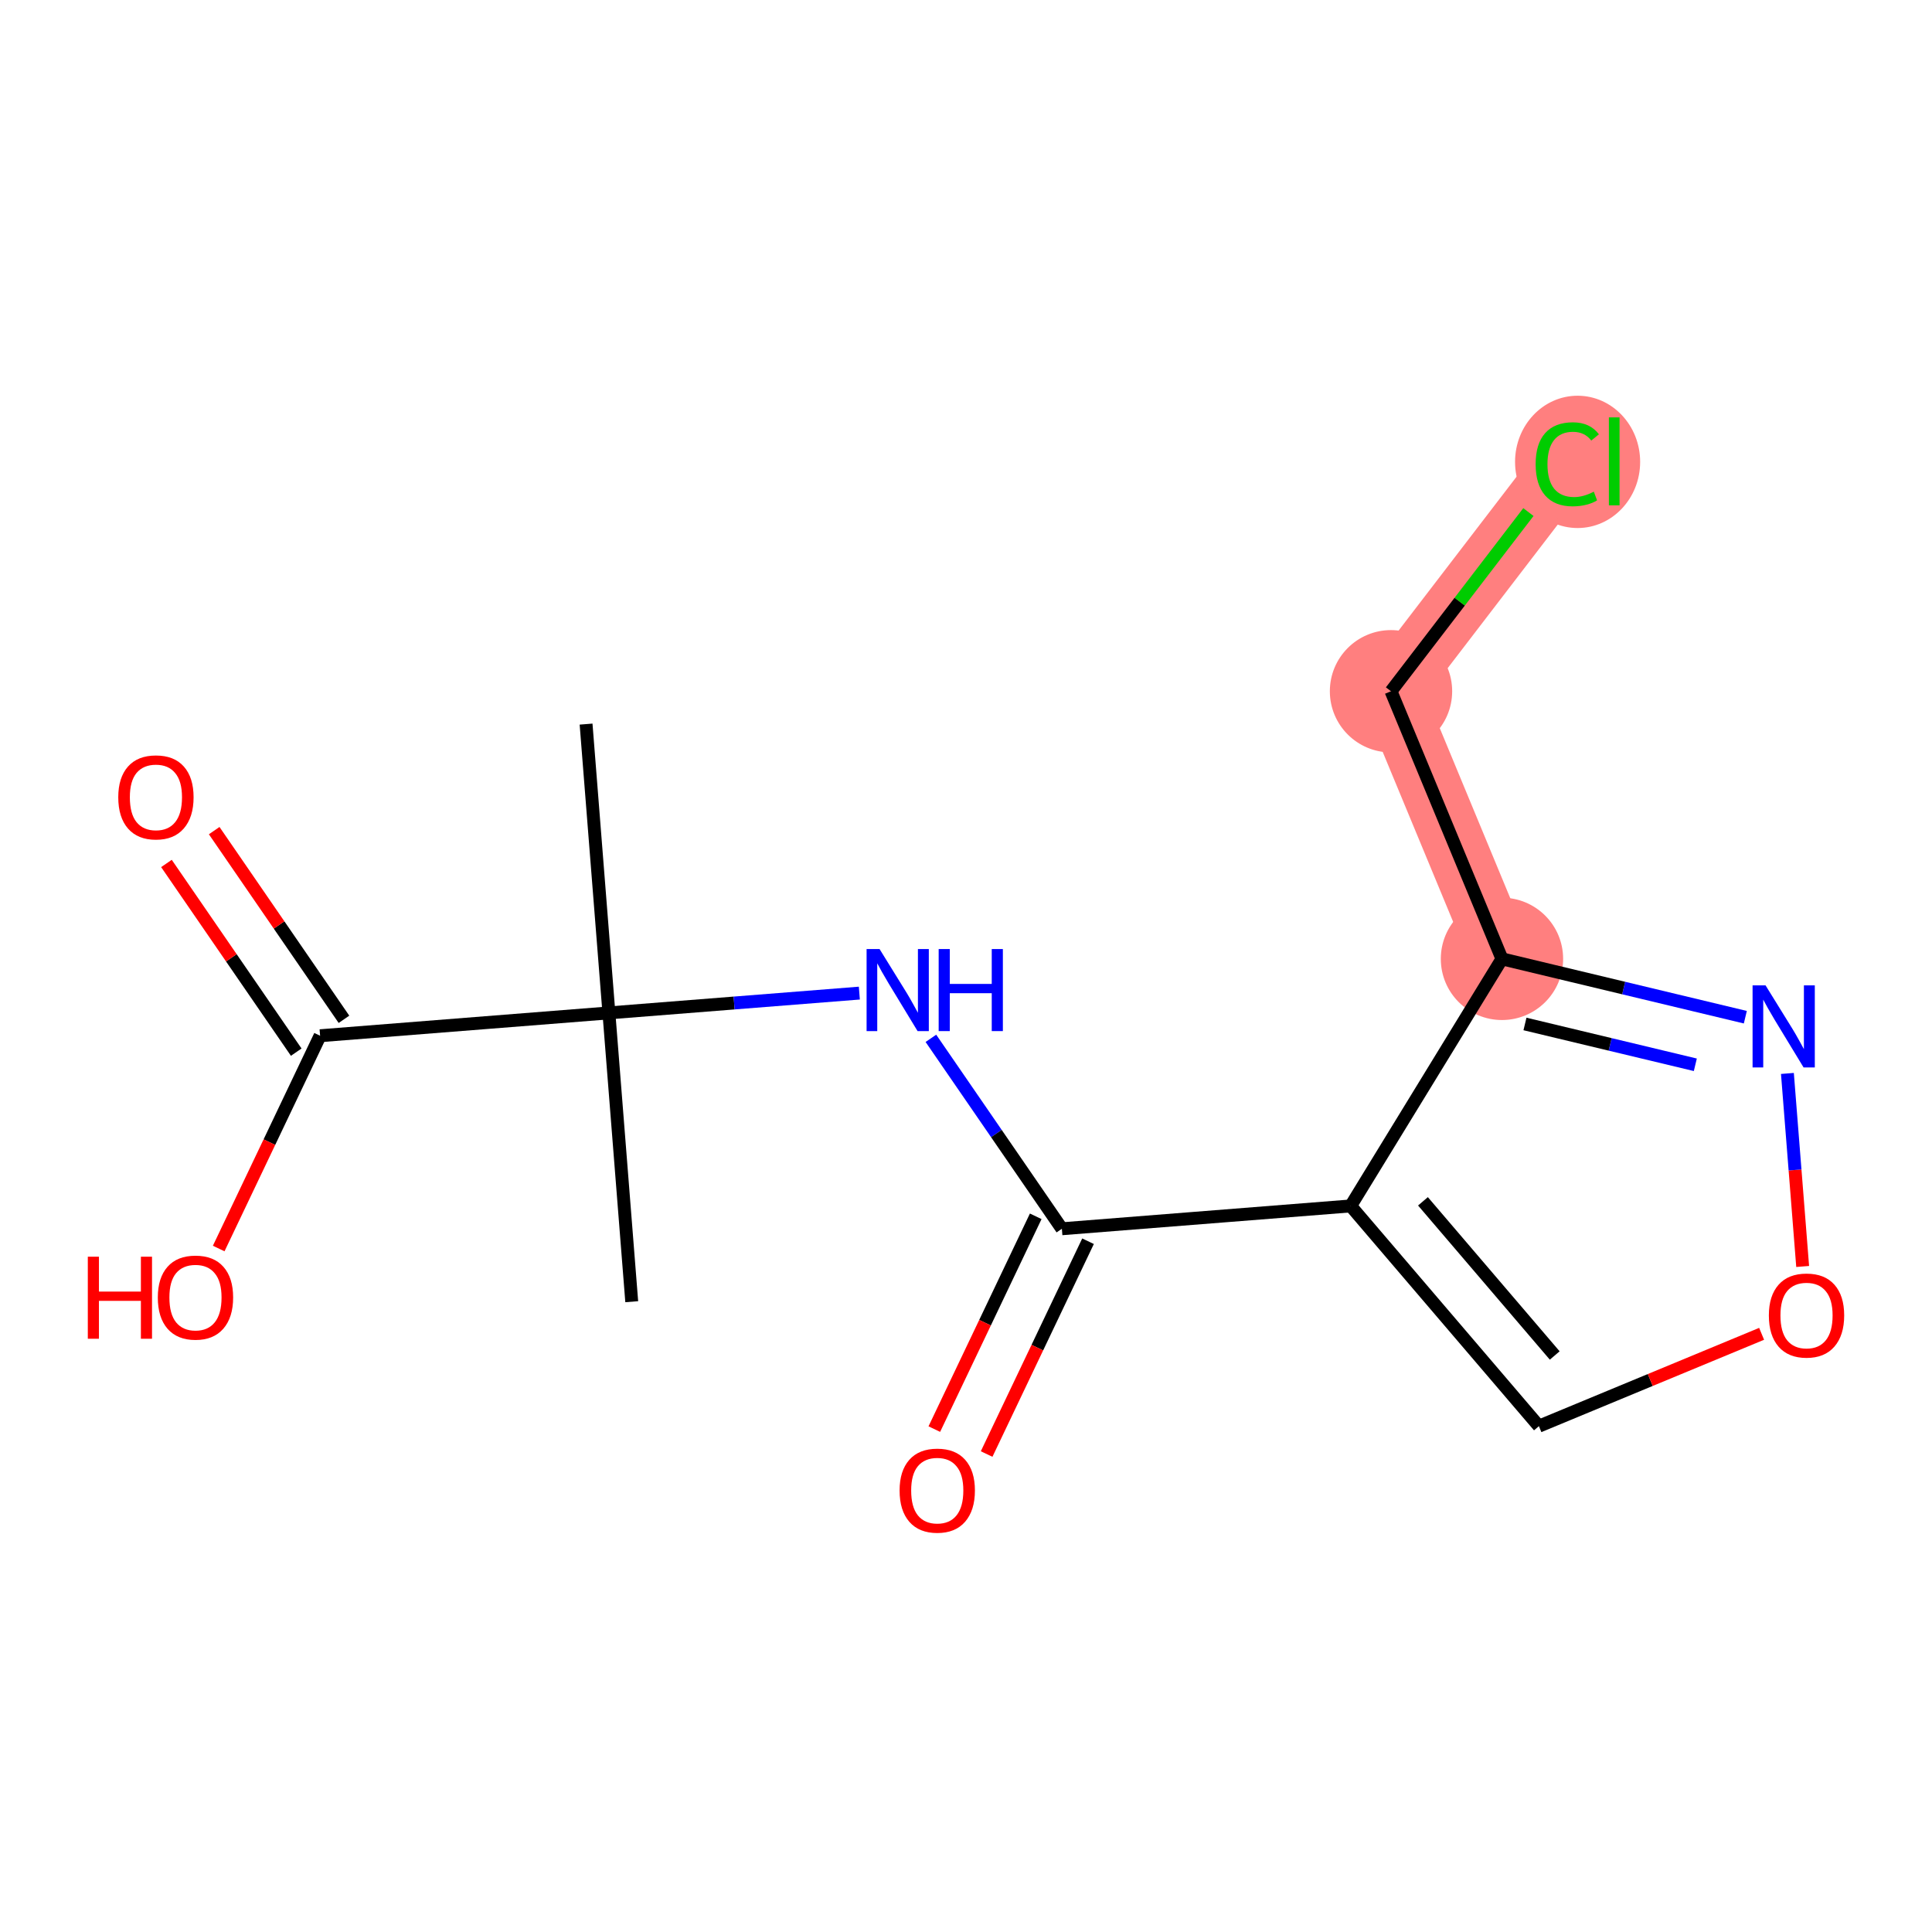 <?xml version='1.0' encoding='iso-8859-1'?>
<svg version='1.1' baseProfile='full'
              xmlns='http://www.w3.org/2000/svg'
                      xmlns:rdkit='http://www.rdkit.org/xml'
                      xmlns:xlink='http://www.w3.org/1999/xlink'
                  xml:space='preserve'
width='300px' height='300px' viewBox='0 0 300 300'>
<!-- END OF HEADER -->
<rect style='opacity:1.0;fill:#FFFFFF;stroke:none' width='300' height='300' x='0' y='0'> </rect>
<rect style='opacity:1.0;fill:#FFFFFF;stroke:none' width='300' height='300' x='0' y='0'> </rect>
<path d='M 233.225,148.893 L 215.995,107.338' style='fill:none;fill-rule:evenodd;stroke:#FF7F7F;stroke-width:9.6px;stroke-linecap:butt;stroke-linejoin:miter;stroke-opacity:1' />
<path d='M 215.995,107.338 L 243.367,71.639' style='fill:none;fill-rule:evenodd;stroke:#FF7F7F;stroke-width:9.6px;stroke-linecap:butt;stroke-linejoin:miter;stroke-opacity:1' />
<ellipse cx='233.225' cy='148.893' rx='8.997' ry='8.997'  style='fill:#FF7F7F;fill-rule:evenodd;stroke:#FF7F7F;stroke-width:1.0px;stroke-linecap:butt;stroke-linejoin:miter;stroke-opacity:1' />
<ellipse cx='215.995' cy='107.338' rx='8.997' ry='8.997'  style='fill:#FF7F7F;fill-rule:evenodd;stroke:#FF7F7F;stroke-width:1.0px;stroke-linecap:butt;stroke-linejoin:miter;stroke-opacity:1' />
<ellipse cx='244.969' cy='71.72' rx='9.212' ry='9.772'  style='fill:#FF7F7F;fill-rule:evenodd;stroke:#FF7F7F;stroke-width:1.0px;stroke-linecap:butt;stroke-linejoin:miter;stroke-opacity:1' />
<path class='bond-0 atom-0 atom-1' d='M 91.005,112.438 L 94.55,157.283' style='fill:none;fill-rule:evenodd;stroke:#000000;stroke-width:2.0px;stroke-linecap:butt;stroke-linejoin:miter;stroke-opacity:1' />
<path class='bond-1 atom-1 atom-2' d='M 94.55,157.283 L 98.096,202.128' style='fill:none;fill-rule:evenodd;stroke:#000000;stroke-width:2.0px;stroke-linecap:butt;stroke-linejoin:miter;stroke-opacity:1' />
<path class='bond-2 atom-1 atom-3' d='M 94.55,157.283 L 113.995,155.746' style='fill:none;fill-rule:evenodd;stroke:#000000;stroke-width:2.0px;stroke-linecap:butt;stroke-linejoin:miter;stroke-opacity:1' />
<path class='bond-2 atom-1 atom-3' d='M 113.995,155.746 L 133.439,154.209' style='fill:none;fill-rule:evenodd;stroke:#0000FF;stroke-width:2.0px;stroke-linecap:butt;stroke-linejoin:miter;stroke-opacity:1' />
<path class='bond-12 atom-1 atom-13' d='M 94.55,157.283 L 49.705,160.828' style='fill:none;fill-rule:evenodd;stroke:#000000;stroke-width:2.0px;stroke-linecap:butt;stroke-linejoin:miter;stroke-opacity:1' />
<path class='bond-3 atom-3 atom-4' d='M 144.55,161.232 L 154.719,176.017' style='fill:none;fill-rule:evenodd;stroke:#0000FF;stroke-width:2.0px;stroke-linecap:butt;stroke-linejoin:miter;stroke-opacity:1' />
<path class='bond-3 atom-3 atom-4' d='M 154.719,176.017 L 164.888,190.802' style='fill:none;fill-rule:evenodd;stroke:#000000;stroke-width:2.0px;stroke-linecap:butt;stroke-linejoin:miter;stroke-opacity:1' />
<path class='bond-4 atom-4 atom-5' d='M 160.827,188.867 L 152.954,205.389' style='fill:none;fill-rule:evenodd;stroke:#000000;stroke-width:2.0px;stroke-linecap:butt;stroke-linejoin:miter;stroke-opacity:1' />
<path class='bond-4 atom-4 atom-5' d='M 152.954,205.389 L 145.081,221.91' style='fill:none;fill-rule:evenodd;stroke:#FF0000;stroke-width:2.0px;stroke-linecap:butt;stroke-linejoin:miter;stroke-opacity:1' />
<path class='bond-4 atom-4 atom-5' d='M 168.949,192.737 L 161.076,209.259' style='fill:none;fill-rule:evenodd;stroke:#000000;stroke-width:2.0px;stroke-linecap:butt;stroke-linejoin:miter;stroke-opacity:1' />
<path class='bond-4 atom-4 atom-5' d='M 161.076,209.259 L 153.203,225.781' style='fill:none;fill-rule:evenodd;stroke:#FF0000;stroke-width:2.0px;stroke-linecap:butt;stroke-linejoin:miter;stroke-opacity:1' />
<path class='bond-5 atom-4 atom-6' d='M 164.888,190.802 L 209.733,187.257' style='fill:none;fill-rule:evenodd;stroke:#000000;stroke-width:2.0px;stroke-linecap:butt;stroke-linejoin:miter;stroke-opacity:1' />
<path class='bond-6 atom-6 atom-7' d='M 209.733,187.257 L 238.961,221.454' style='fill:none;fill-rule:evenodd;stroke:#000000;stroke-width:2.0px;stroke-linecap:butt;stroke-linejoin:miter;stroke-opacity:1' />
<path class='bond-6 atom-6 atom-7' d='M 220.957,186.541 L 241.416,210.479' style='fill:none;fill-rule:evenodd;stroke:#000000;stroke-width:2.0px;stroke-linecap:butt;stroke-linejoin:miter;stroke-opacity:1' />
<path class='bond-15 atom-10 atom-6' d='M 233.225,148.893 L 209.733,187.257' style='fill:none;fill-rule:evenodd;stroke:#000000;stroke-width:2.0px;stroke-linecap:butt;stroke-linejoin:miter;stroke-opacity:1' />
<path class='bond-7 atom-7 atom-8' d='M 238.961,221.454 L 256.252,214.284' style='fill:none;fill-rule:evenodd;stroke:#000000;stroke-width:2.0px;stroke-linecap:butt;stroke-linejoin:miter;stroke-opacity:1' />
<path class='bond-7 atom-7 atom-8' d='M 256.252,214.284 L 273.543,207.115' style='fill:none;fill-rule:evenodd;stroke:#FF0000;stroke-width:2.0px;stroke-linecap:butt;stroke-linejoin:miter;stroke-opacity:1' />
<path class='bond-8 atom-8 atom-9' d='M 279.917,196.657 L 278.733,181.67' style='fill:none;fill-rule:evenodd;stroke:#FF0000;stroke-width:2.0px;stroke-linecap:butt;stroke-linejoin:miter;stroke-opacity:1' />
<path class='bond-8 atom-8 atom-9' d='M 278.733,181.67 L 277.548,166.684' style='fill:none;fill-rule:evenodd;stroke:#0000FF;stroke-width:2.0px;stroke-linecap:butt;stroke-linejoin:miter;stroke-opacity:1' />
<path class='bond-9 atom-9 atom-10' d='M 271.014,157.951 L 252.119,153.422' style='fill:none;fill-rule:evenodd;stroke:#0000FF;stroke-width:2.0px;stroke-linecap:butt;stroke-linejoin:miter;stroke-opacity:1' />
<path class='bond-9 atom-9 atom-10' d='M 252.119,153.422 L 233.225,148.893' style='fill:none;fill-rule:evenodd;stroke:#000000;stroke-width:2.0px;stroke-linecap:butt;stroke-linejoin:miter;stroke-opacity:1' />
<path class='bond-9 atom-9 atom-10' d='M 263.249,165.341 L 250.022,162.171' style='fill:none;fill-rule:evenodd;stroke:#0000FF;stroke-width:2.0px;stroke-linecap:butt;stroke-linejoin:miter;stroke-opacity:1' />
<path class='bond-9 atom-9 atom-10' d='M 250.022,162.171 L 236.796,159.001' style='fill:none;fill-rule:evenodd;stroke:#000000;stroke-width:2.0px;stroke-linecap:butt;stroke-linejoin:miter;stroke-opacity:1' />
<path class='bond-10 atom-10 atom-11' d='M 233.225,148.893 L 215.995,107.338' style='fill:none;fill-rule:evenodd;stroke:#000000;stroke-width:2.0px;stroke-linecap:butt;stroke-linejoin:miter;stroke-opacity:1' />
<path class='bond-11 atom-11 atom-12' d='M 215.995,107.338 L 226.663,93.425' style='fill:none;fill-rule:evenodd;stroke:#000000;stroke-width:2.0px;stroke-linecap:butt;stroke-linejoin:miter;stroke-opacity:1' />
<path class='bond-11 atom-11 atom-12' d='M 226.663,93.425 L 237.33,79.513' style='fill:none;fill-rule:evenodd;stroke:#00CC00;stroke-width:2.0px;stroke-linecap:butt;stroke-linejoin:miter;stroke-opacity:1' />
<path class='bond-13 atom-13 atom-14' d='M 53.411,158.279 L 43.335,143.629' style='fill:none;fill-rule:evenodd;stroke:#000000;stroke-width:2.0px;stroke-linecap:butt;stroke-linejoin:miter;stroke-opacity:1' />
<path class='bond-13 atom-13 atom-14' d='M 43.335,143.629 L 33.259,128.979' style='fill:none;fill-rule:evenodd;stroke:#FF0000;stroke-width:2.0px;stroke-linecap:butt;stroke-linejoin:miter;stroke-opacity:1' />
<path class='bond-13 atom-13 atom-14' d='M 45.999,163.378 L 35.922,148.728' style='fill:none;fill-rule:evenodd;stroke:#000000;stroke-width:2.0px;stroke-linecap:butt;stroke-linejoin:miter;stroke-opacity:1' />
<path class='bond-13 atom-13 atom-14' d='M 35.922,148.728 L 25.846,134.078' style='fill:none;fill-rule:evenodd;stroke:#FF0000;stroke-width:2.0px;stroke-linecap:butt;stroke-linejoin:miter;stroke-opacity:1' />
<path class='bond-14 atom-13 atom-15' d='M 49.705,160.828 L 41.832,177.35' style='fill:none;fill-rule:evenodd;stroke:#000000;stroke-width:2.0px;stroke-linecap:butt;stroke-linejoin:miter;stroke-opacity:1' />
<path class='bond-14 atom-13 atom-15' d='M 41.832,177.35 L 33.959,193.871' style='fill:none;fill-rule:evenodd;stroke:#FF0000;stroke-width:2.0px;stroke-linecap:butt;stroke-linejoin:miter;stroke-opacity:1' />
<path  class='atom-3' d='M 136.579 147.368
L 140.754 154.116
Q 141.168 154.781, 141.834 155.987
Q 142.499 157.193, 142.535 157.265
L 142.535 147.368
L 144.227 147.368
L 144.227 160.108
L 142.481 160.108
L 138.001 152.73
Q 137.479 151.866, 136.921 150.877
Q 136.381 149.887, 136.219 149.581
L 136.219 160.108
L 134.564 160.108
L 134.564 147.368
L 136.579 147.368
' fill='#0000FF'/>
<path  class='atom-3' d='M 145.756 147.368
L 147.484 147.368
L 147.484 152.784
L 153.998 152.784
L 153.998 147.368
L 155.725 147.368
L 155.725 160.108
L 153.998 160.108
L 153.998 154.224
L 147.484 154.224
L 147.484 160.108
L 145.756 160.108
L 145.756 147.368
' fill='#0000FF'/>
<path  class='atom-5' d='M 139.688 231.448
Q 139.688 228.389, 141.199 226.679
Q 142.711 224.97, 145.536 224.97
Q 148.361 224.97, 149.873 226.679
Q 151.384 228.389, 151.384 231.448
Q 151.384 234.543, 149.855 236.306
Q 148.325 238.052, 145.536 238.052
Q 142.729 238.052, 141.199 236.306
Q 139.688 234.561, 139.688 231.448
M 145.536 236.612
Q 147.479 236.612, 148.523 235.317
Q 149.585 234.003, 149.585 231.448
Q 149.585 228.947, 148.523 227.687
Q 147.479 226.41, 145.536 226.41
Q 143.593 226.41, 142.531 227.669
Q 141.487 228.929, 141.487 231.448
Q 141.487 234.021, 142.531 235.317
Q 143.593 236.612, 145.536 236.612
' fill='#FF0000'/>
<path  class='atom-8' d='M 274.668 204.26
Q 274.668 201.201, 276.179 199.491
Q 277.691 197.782, 280.516 197.782
Q 283.341 197.782, 284.852 199.491
Q 286.364 201.201, 286.364 204.26
Q 286.364 207.355, 284.834 209.118
Q 283.305 210.864, 280.516 210.864
Q 277.709 210.864, 276.179 209.118
Q 274.668 207.373, 274.668 204.26
M 280.516 209.424
Q 282.459 209.424, 283.503 208.129
Q 284.564 206.815, 284.564 204.26
Q 284.564 201.759, 283.503 200.499
Q 282.459 199.222, 280.516 199.222
Q 278.572 199.222, 277.511 200.481
Q 276.467 201.741, 276.467 204.26
Q 276.467 206.833, 277.511 208.129
Q 278.572 209.424, 280.516 209.424
' fill='#FF0000'/>
<path  class='atom-9' d='M 274.154 153.009
L 278.329 159.757
Q 278.743 160.422, 279.409 161.628
Q 280.074 162.834, 280.11 162.906
L 280.11 153.009
L 281.802 153.009
L 281.802 165.749
L 280.056 165.749
L 275.576 158.371
Q 275.054 157.507, 274.496 156.518
Q 273.956 155.528, 273.794 155.222
L 273.794 165.749
L 272.139 165.749
L 272.139 153.009
L 274.154 153.009
' fill='#0000FF'/>
<path  class='atom-12' d='M 238.455 72.08
Q 238.455 68.913, 239.931 67.258
Q 241.424 65.584, 244.249 65.584
Q 246.876 65.584, 248.28 67.438
L 247.092 68.409
Q 246.067 67.06, 244.249 67.06
Q 242.324 67.06, 241.298 68.355
Q 240.29 69.633, 240.29 72.08
Q 240.29 74.599, 241.334 75.895
Q 242.396 77.19, 244.447 77.19
Q 245.851 77.19, 247.488 76.345
L 247.992 77.694
Q 247.326 78.126, 246.318 78.378
Q 245.311 78.63, 244.195 78.63
Q 241.424 78.63, 239.931 76.938
Q 238.455 75.247, 238.455 72.08
' fill='#00CC00'/>
<path  class='atom-12' d='M 249.827 64.811
L 251.483 64.811
L 251.483 78.468
L 249.827 78.468
L 249.827 64.811
' fill='#00CC00'/>
<path  class='atom-14' d='M 18.364 123.8
Q 18.364 120.741, 19.876 119.031
Q 21.387 117.322, 24.212 117.322
Q 27.037 117.322, 28.549 119.031
Q 30.06 120.741, 30.06 123.8
Q 30.06 126.895, 28.531 128.658
Q 27.001 130.404, 24.212 130.404
Q 21.405 130.404, 19.876 128.658
Q 18.364 126.913, 18.364 123.8
M 24.212 128.964
Q 26.156 128.964, 27.199 127.669
Q 28.261 126.355, 28.261 123.8
Q 28.261 121.299, 27.199 120.039
Q 26.156 118.762, 24.212 118.762
Q 22.269 118.762, 21.207 120.021
Q 20.164 121.281, 20.164 123.8
Q 20.164 126.373, 21.207 127.669
Q 22.269 128.964, 24.212 128.964
' fill='#FF0000'/>
<path  class='atom-15' d='M 13.636 195.14
L 15.364 195.14
L 15.364 200.556
L 21.878 200.556
L 21.878 195.14
L 23.605 195.14
L 23.605 207.88
L 21.878 207.88
L 21.878 201.996
L 15.364 201.996
L 15.364 207.88
L 13.636 207.88
L 13.636 195.14
' fill='#FF0000'/>
<path  class='atom-15' d='M 24.505 201.474
Q 24.505 198.415, 26.016 196.706
Q 27.528 194.996, 30.353 194.996
Q 33.178 194.996, 34.689 196.706
Q 36.201 198.415, 36.201 201.474
Q 36.201 204.569, 34.671 206.332
Q 33.142 208.078, 30.353 208.078
Q 27.546 208.078, 26.016 206.332
Q 24.505 204.587, 24.505 201.474
M 30.353 206.638
Q 32.296 206.638, 33.34 205.343
Q 34.401 204.029, 34.401 201.474
Q 34.401 198.973, 33.34 197.713
Q 32.296 196.436, 30.353 196.436
Q 28.41 196.436, 27.348 197.695
Q 26.304 198.955, 26.304 201.474
Q 26.304 204.047, 27.348 205.343
Q 28.41 206.638, 30.353 206.638
' fill='#FF0000'/>
</svg>
